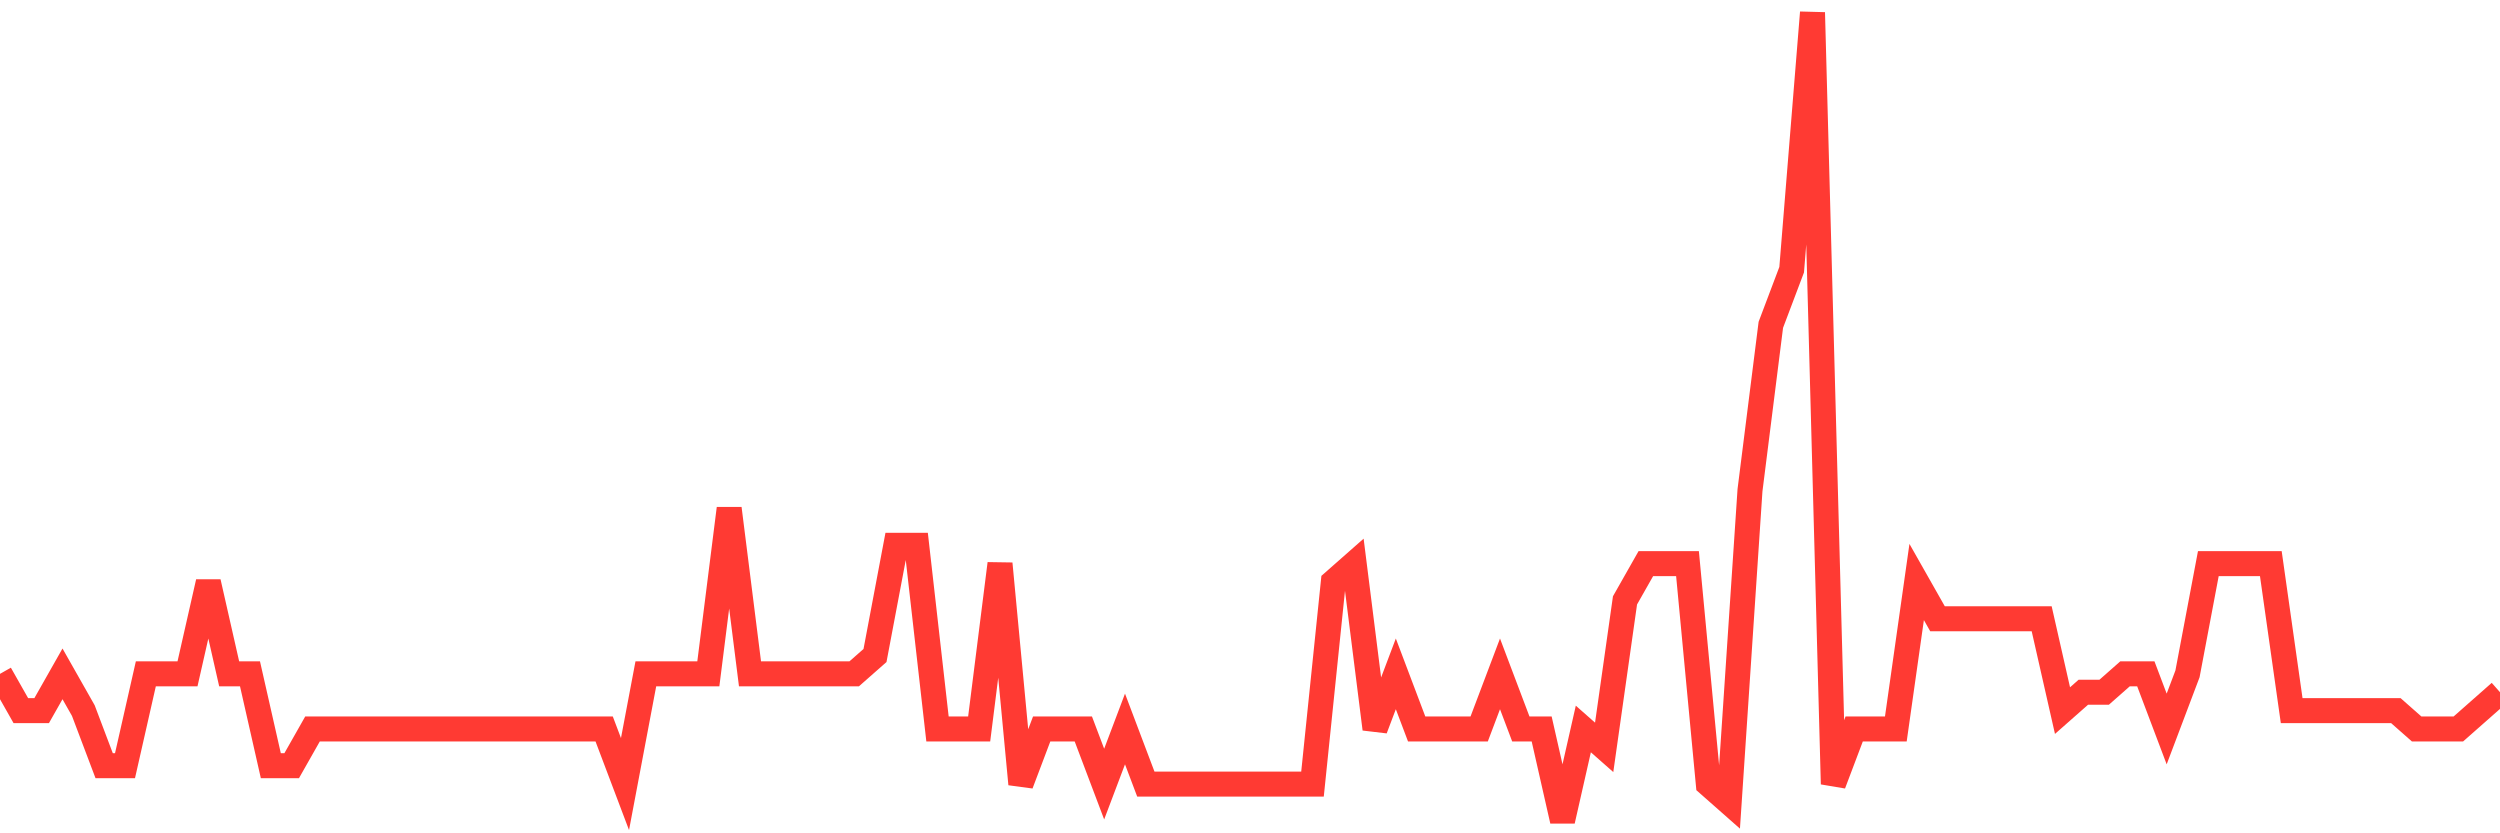 <svg
  xmlns="http://www.w3.org/2000/svg"
  xmlns:xlink="http://www.w3.org/1999/xlink"
  width="120"
  height="40"
  viewBox="0 0 120 40"
  preserveAspectRatio="none"
>
  <polyline
    points="0,32.345 1,34.109 2,34.109 3,32.345 4,34.109 5,36.755 6,36.755 7,32.345 8,32.345 9,32.345 10,27.936 11,32.345 12,32.345 13,36.755 14,36.755 15,34.991 16,34.991 17,34.991 18,34.991 19,34.991 20,34.991 21,34.991 22,34.991 23,34.991 24,34.991 25,34.991 26,34.991 27,34.991 28,34.991 29,34.991 30,37.636 31,32.345 32,32.345 33,32.345 34,32.345 35,24.409 36,32.345 37,32.345 38,32.345 39,32.345 40,32.345 41,32.345 42,31.464 43,26.173 44,26.173 45,34.991 46,34.991 47,34.991 48,27.055 49,37.636 50,34.991 51,34.991 52,34.991 53,37.636 54,34.991 55,37.636 56,37.636 57,37.636 58,37.636 59,37.636 60,37.636 61,37.636 62,37.636 63,37.636 64,27.936 65,27.055 66,34.991 67,32.345 68,34.991 69,34.991 70,34.991 71,34.991 72,32.345 73,34.991 74,34.991 75,39.4 76,34.991 77,35.873 78,28.818 79,27.055 80,27.055 81,27.055 82,37.636 83,38.518 84,23.527 85,15.591 86,12.945 87,0.6 88,37.636 89,34.991 90,34.991 91,34.991 92,27.936 93,29.7 94,29.7 95,29.7 96,29.7 97,29.7 98,29.7 99,34.109 100,33.227 101,33.227 102,32.345 103,32.345 104,34.991 105,32.345 106,27.055 107,27.055 108,27.055 109,27.055 110,34.109 111,34.109 112,34.109 113,34.109 114,34.109 115,34.109 116,34.991 117,34.991 118,34.991 119,34.109 120,33.227"
    fill="none"
    stroke="#ff3a33"
    stroke-width="1.2"
  >
  </polyline>
</svg>